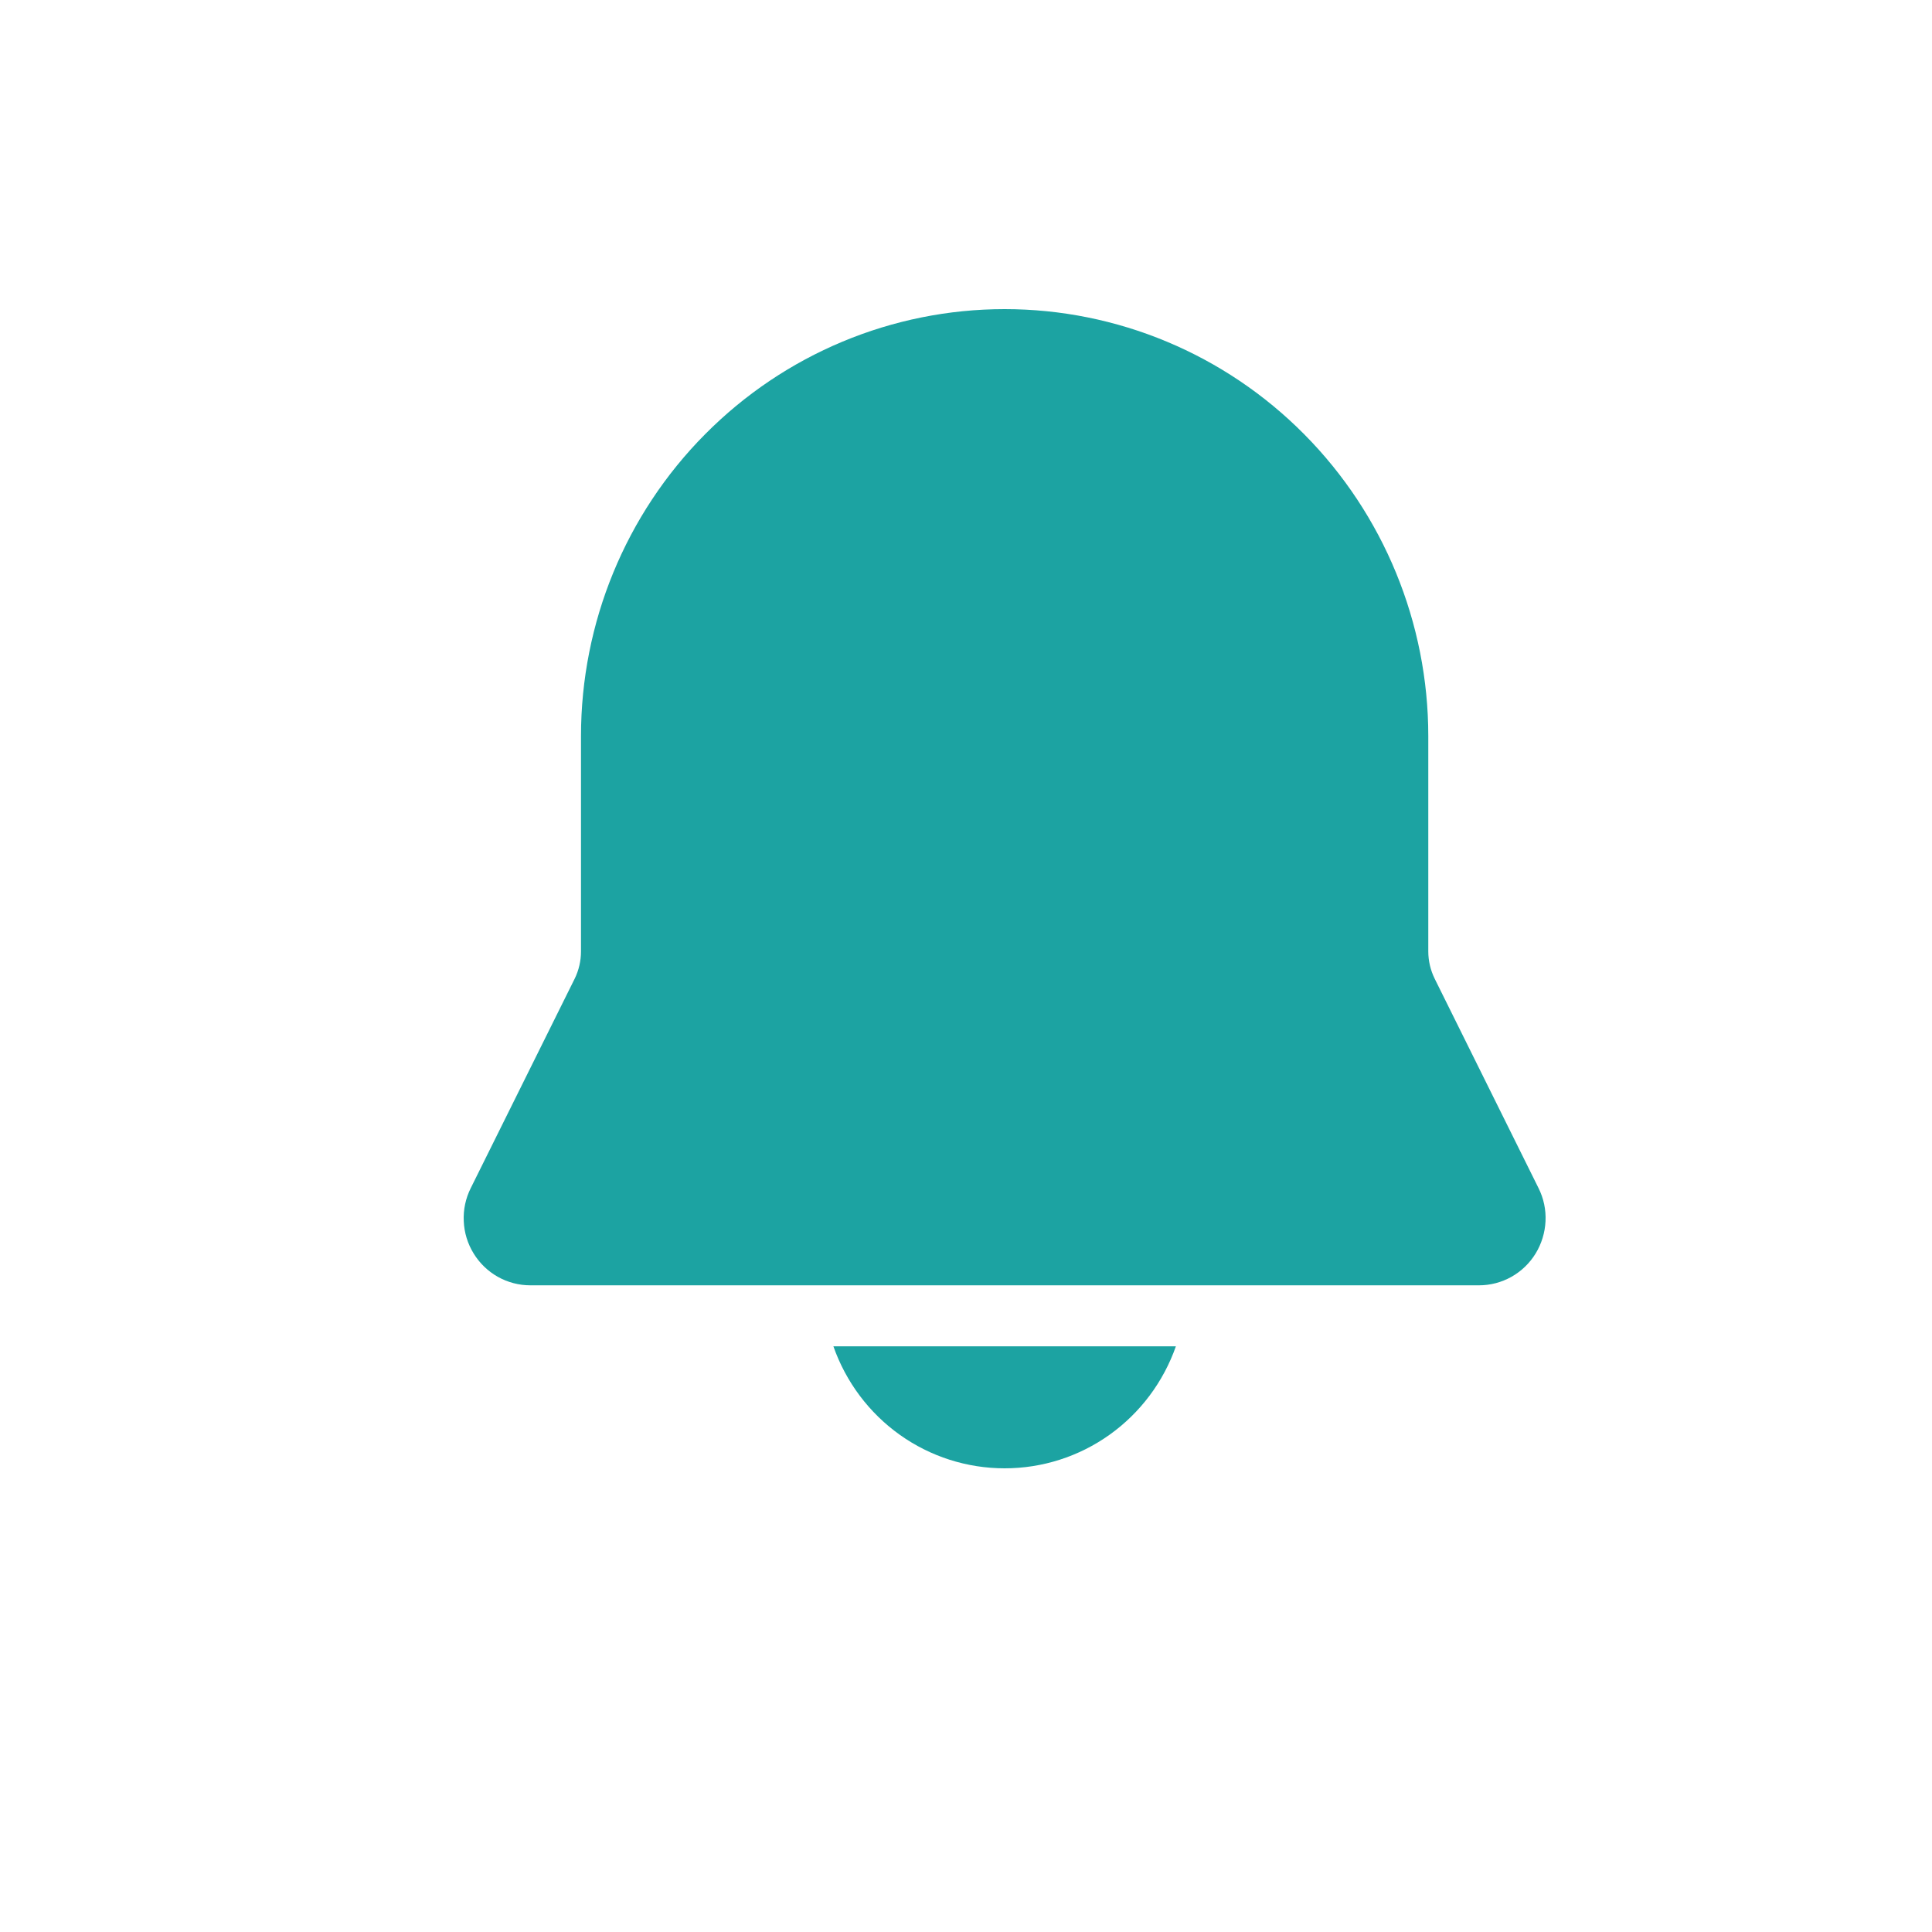 <svg width="25" height="25" viewBox="0 0 25 25" fill="none" xmlns="http://www.w3.org/2000/svg">
<g id="mingcute:notification-fill">
<g id="Group">
<path id="Vector" d="M13 4C11.546 4 10.152 4.582 9.124 5.619C8.095 6.655 7.518 8.061 7.518 9.526V12.312C7.518 12.434 7.49 12.555 7.436 12.665L6.091 15.375C6.025 15.507 5.994 15.654 6.001 15.802C6.007 15.95 6.051 16.094 6.129 16.22C6.206 16.346 6.314 16.45 6.442 16.522C6.57 16.594 6.715 16.632 6.862 16.632H19.138C19.285 16.632 19.43 16.594 19.558 16.522C19.686 16.45 19.794 16.346 19.871 16.22C19.948 16.094 19.992 15.95 19.999 15.802C20.006 15.654 19.975 15.507 19.909 15.375L18.565 12.665C18.511 12.555 18.482 12.434 18.482 12.312V9.526C18.482 8.061 17.904 6.655 16.876 5.619C15.848 4.582 14.454 4 13 4ZM13 19C12.514 19 12.04 18.849 11.643 18.566C11.246 18.283 10.946 17.883 10.784 17.421H15.216C15.054 17.883 14.754 18.283 14.357 18.566C13.96 18.849 13.486 19 13 19Z" fill="#1CA3A2"/>
</g>
</g>
</svg>
